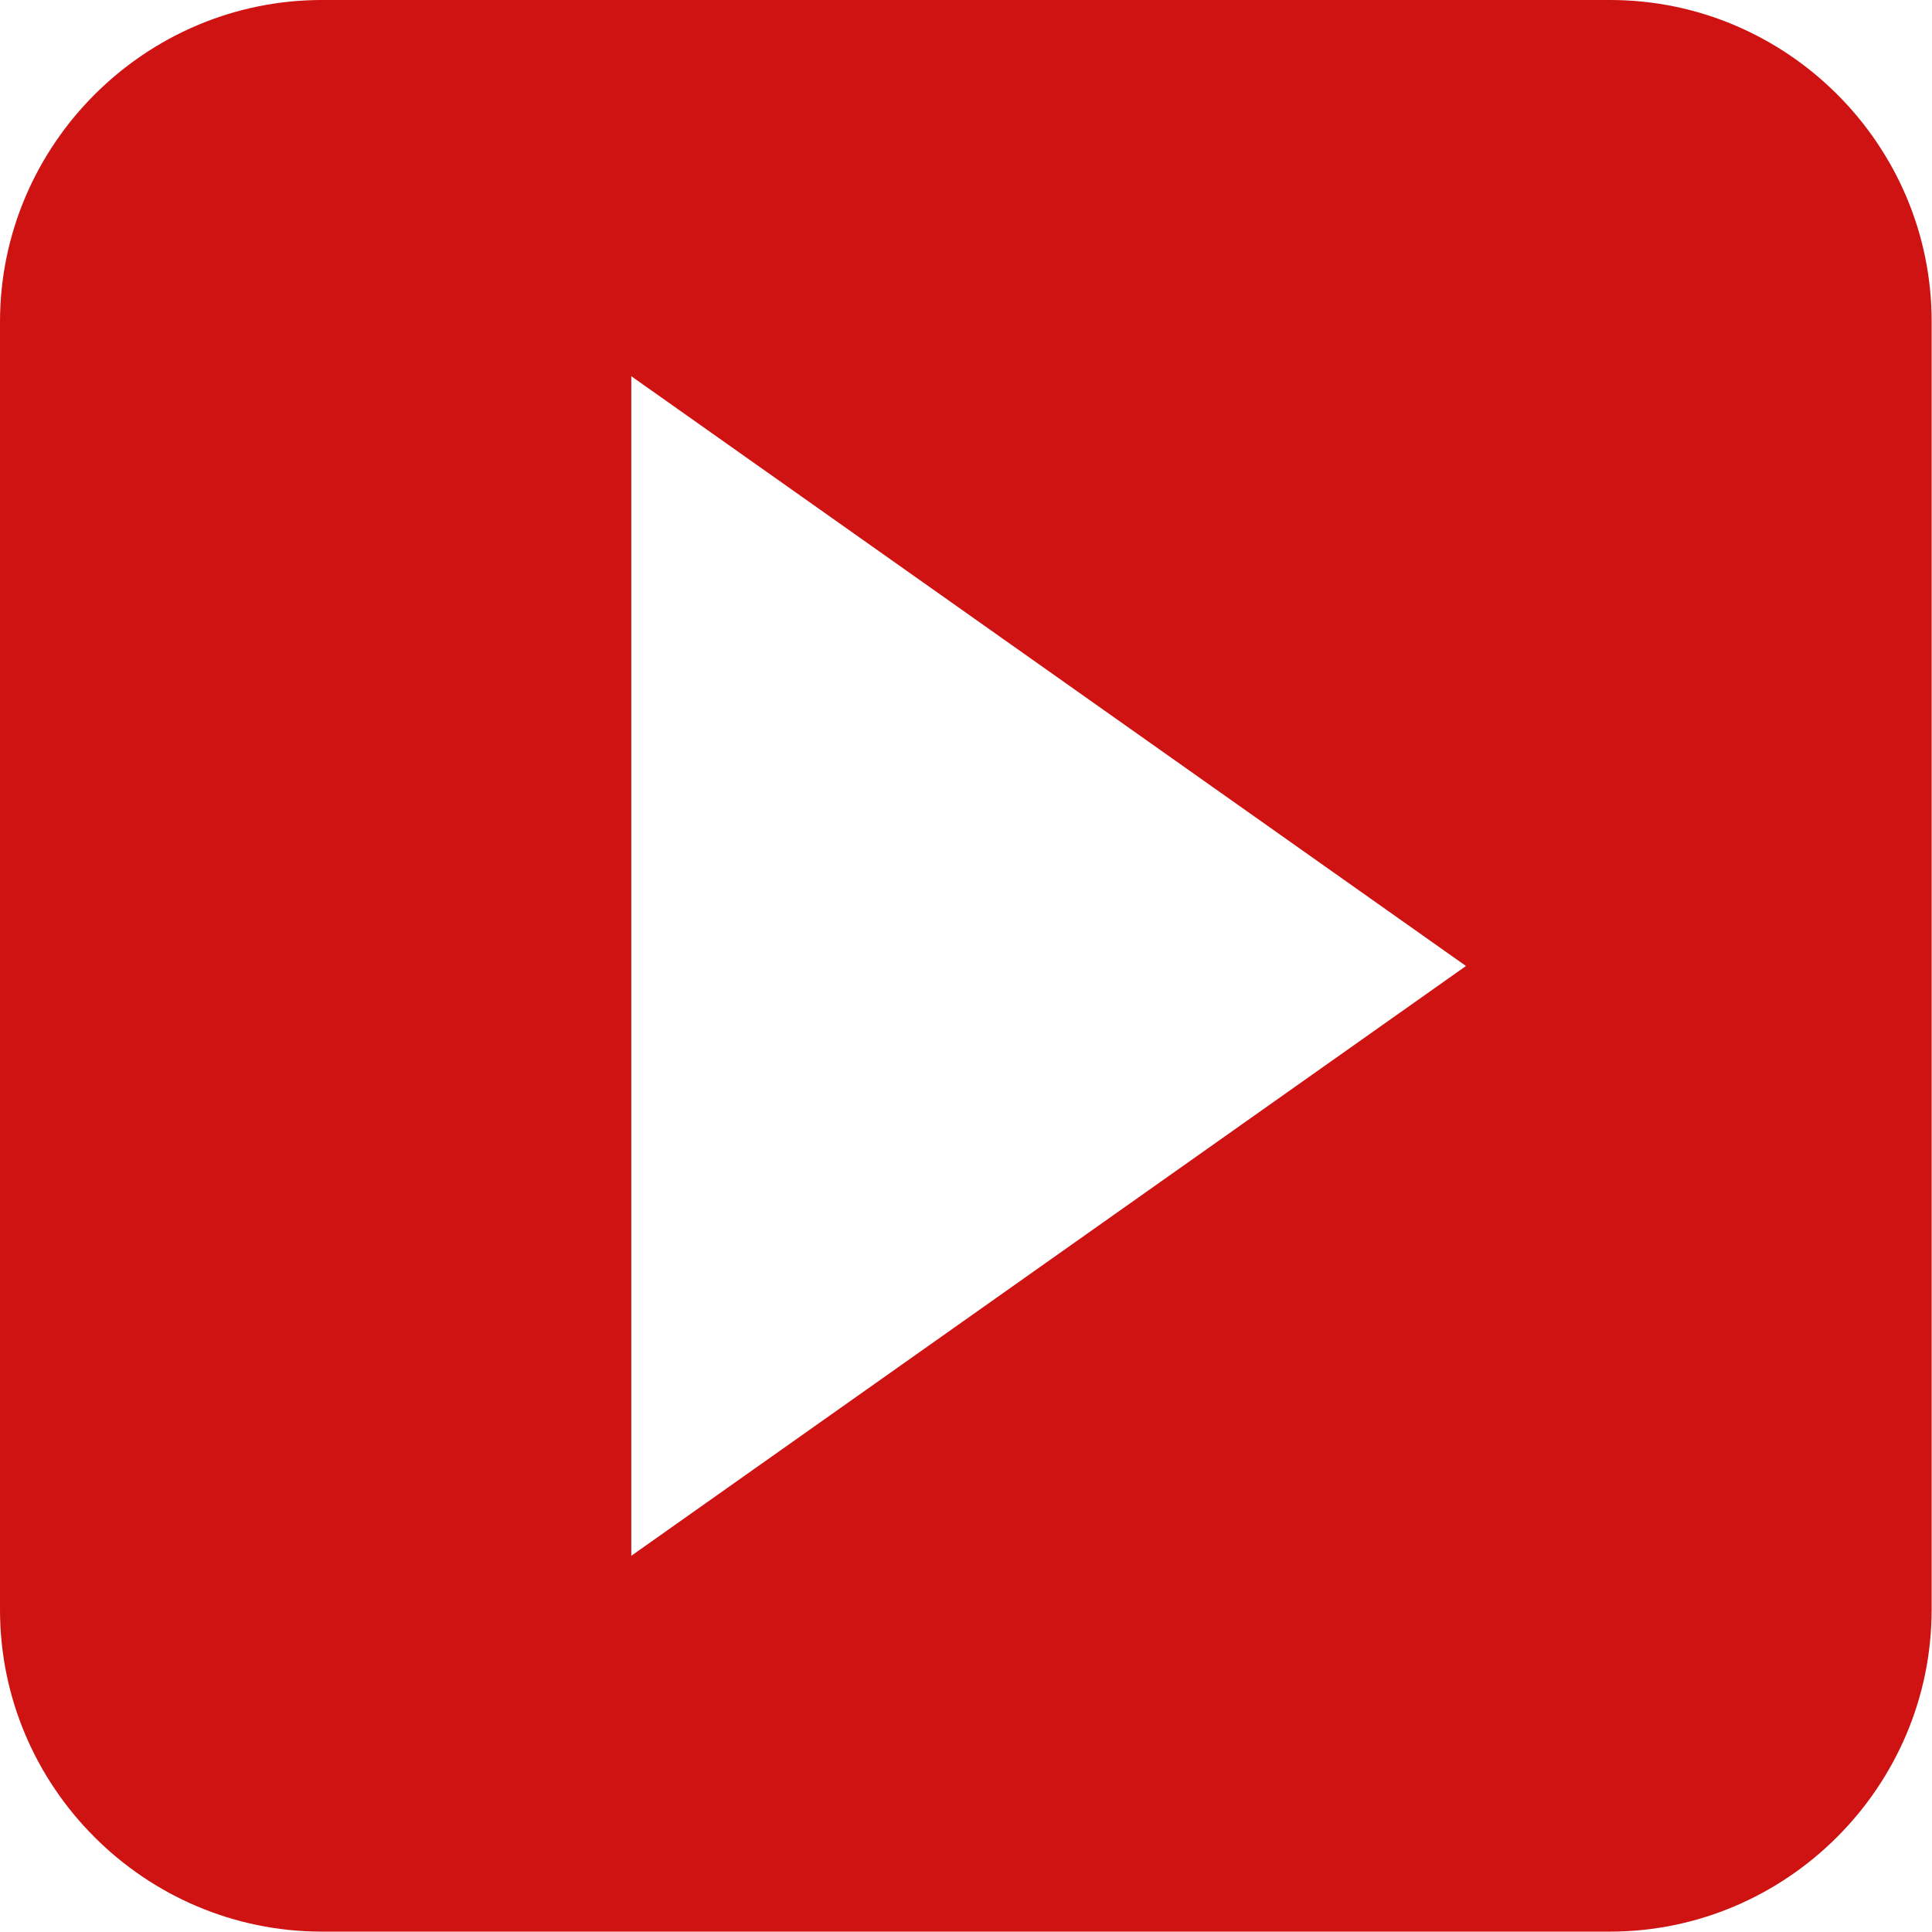 <svg version="1.1" id="Layer_1" xmlns="http://www.w3.org/2000/svg" xmlns:xlink="http://www.w3.org/1999/xlink" x="0px" y="0px"
	 viewBox="0 0 512 512" enable-background="new 0 0 512 512" xml:space="preserve">
<path d="M426.7,0H85.3C38.4,0,0,38.4,0,85.3v341.3c0,47,38.4,85.3,85.3,85.3h341.3c46.9,0,85.3-38.4,85.3-85.3V85.3
	C512,38.4,473.6,0,426.7,0z M167.3,412.3V99.7L388.5,256L167.3,412.3z" fill="#ce1312"/>
</svg>
